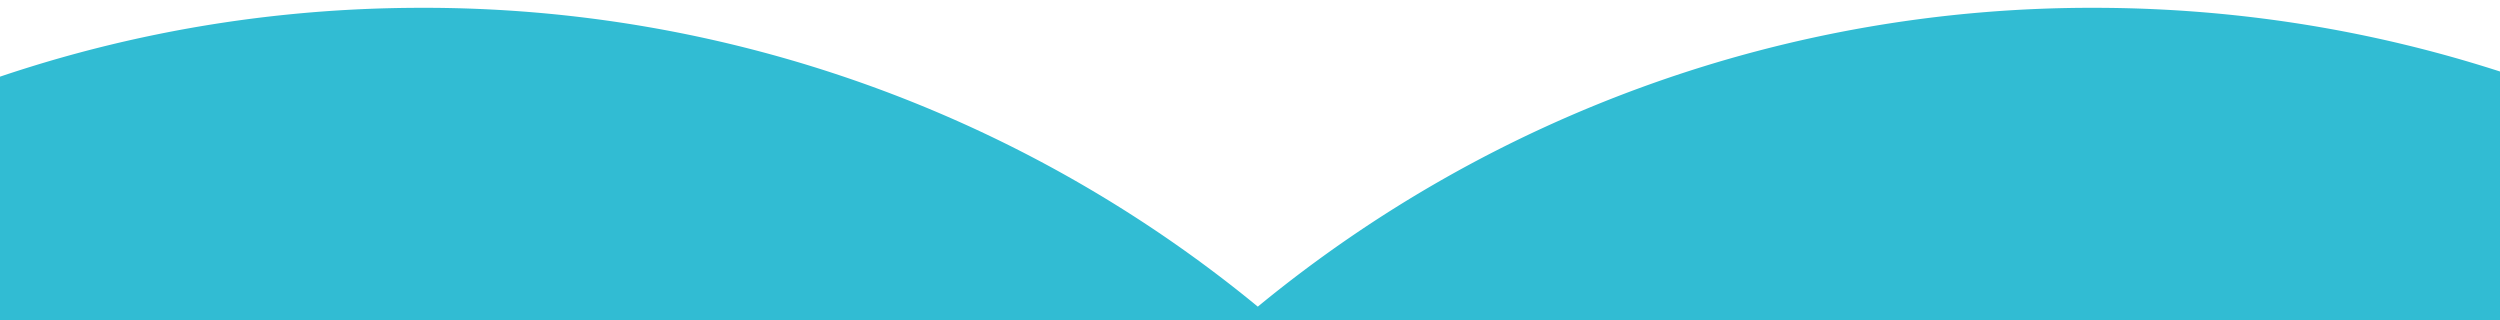 <svg xmlns="http://www.w3.org/2000/svg" class="mobile-bg d-md-none" viewBox="0 0 320 41"><path fill="#31bcd3" d="M339 2243.6c57.3 26.6 97 84.39 97 151.4 0 92.23-75.22 167-168 167a167.92 167.92 0 0 1-107-38.25A167.92 167.92 0 0 1 54 2562c-92.78 0-168-74.77-168-167 0-70.84 44.37-131.38 107-155.65V323.65C-69.63 299.38-114 238.84-114 168-114 75.77-38.78 1 54 1a167.92 167.92 0 0 1 107 38.25A167.92 167.92 0 0 1 268 1c92.78 0 168 74.77 168 167 0 67-39.7 124.8-97 151.4z"/></svg>